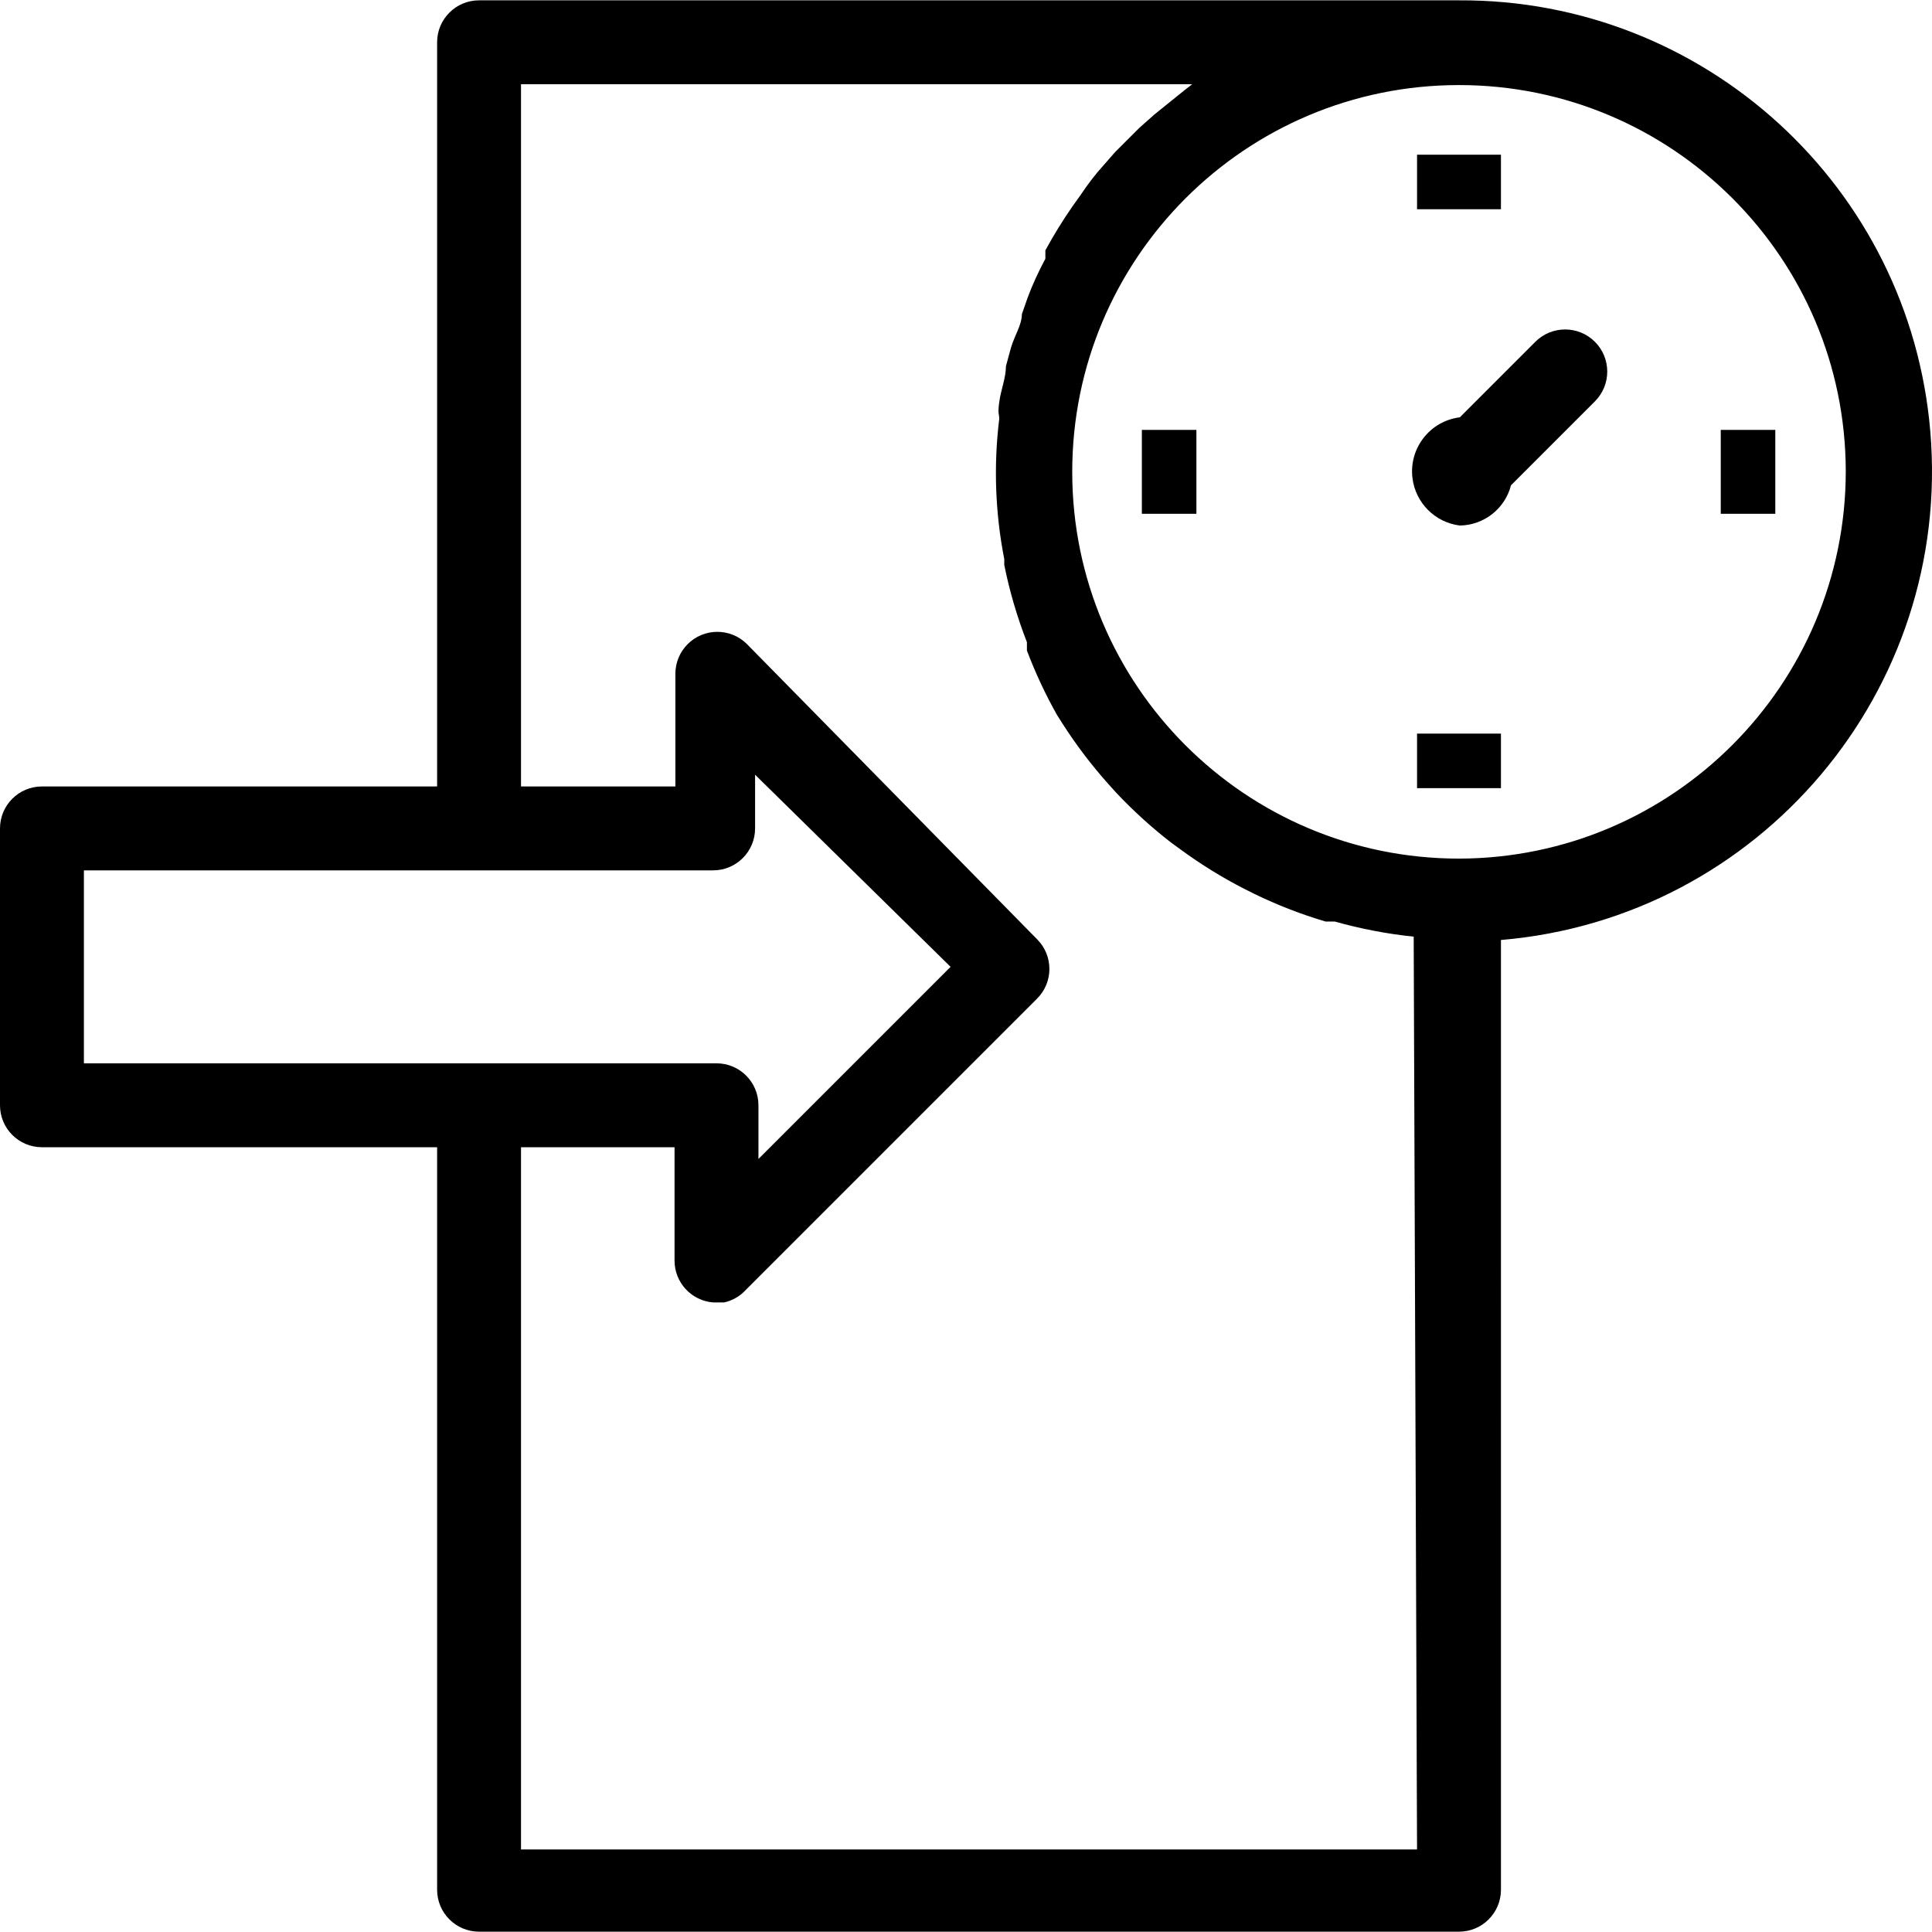 <svg xmlns="http://www.w3.org/2000/svg" xmlns:xlink="http://www.w3.org/1999/xlink" id="Capa_1" x="0px" y="0px" viewBox="0 0 491.26 491.26" style="enable-background:new 0 0 491.26 491.26;" xml:space="preserve"> <g> <g> <path d="M490.828,109.683C485.571,47.489,433.401-0.222,370.987,0.084H121.813c-5.891,0-10.667,4.776-10.667,10.667v189.227 H10.667C4.776,199.978,0,204.753,0,210.644v70.4c0,5.891,4.776,10.667,10.667,10.667h100.48v188.8 c0,5.891,4.776,10.667,10.667,10.667h249.173c5.891,0,10.667-4.776,10.667-10.667V239.017 C447.516,233.451,496.395,175.545,490.828,109.683z M21.333,270.377v-49.067h160c5.891,0,10.667-4.776,10.667-10.667v-13.653 l49.707,48.853l-48.853,48.853v-13.653c0-5.891-4.776-10.667-10.667-10.667H21.333z M132.48,470.271v-178.56h39.04v28.8 c-0.018,5.573,4.258,10.221,9.813,10.667h2.773c1.836-0.397,3.531-1.281,4.907-2.56l74.667-74.667 c4.183-4.148,4.21-10.902,0.062-15.085c-0.021-0.021-0.041-0.041-0.062-0.062l-73.813-75.093 c-4.206-4.124-10.96-4.058-15.084,0.149c-1.919,1.957-3.011,4.577-3.049,7.318v28.8H132.48V21.418h170.667l-1.92,1.493 l-7.68,6.187l-3.84,3.413l-6.187,6.187l-2.987,3.413c-2.133,2.347-4.053,4.907-5.76,7.467l-2.133,2.987 c-2.475,3.571-4.754,7.275-6.827,11.093v2.133c-1.707,3.2-3.2,6.4-4.48,9.813l-1.493,4.267c0,2.773-1.92,5.547-2.773,8.533 l-1.28,4.693c0,2.987-1.28,5.973-1.707,9.173c-0.427,3.2,0,2.773,0,4.267c-1.453,11.869-1.021,23.893,1.28,35.627v1.493 c1.35,6.696,3.277,13.263,5.76,19.627v2.133c2.139,5.663,4.707,11.154,7.68,16.427l1.493,2.347 c3.434,5.345,7.286,10.41,11.52,15.147l1.92,2.133c4.349,4.631,9.057,8.911,14.08,12.8l2.347,1.707 c5.13,3.767,10.551,7.12,16.213,10.027l2.56,1.28c5.841,2.84,11.906,5.195,18.133,7.04h2.347 c6.562,1.854,13.271,3.139,20.053,3.84l0.853,232.107H132.48z M370.987,218.324c-54.315,0-98.347-44.032-98.346-98.347 c0-54.315,44.032-98.347,98.347-98.346c54.232,0,98.229,43.901,98.346,98.133C469.333,174.114,425.337,218.207,370.987,218.324z"></path> </g> </g> <g> <g> <path d="M405.547,86.911c-4.183-4.183-10.964-4.183-15.147,0l-19.2,19.2c-7.599,0.948-12.991,7.877-12.043,15.477 c0.786,6.297,5.746,11.258,12.043,12.043c6.149-0.093,11.477-4.286,13.013-10.24l21.333-21.333 C409.729,97.875,409.729,91.093,405.547,86.911z"></path> </g> </g> <g> <g> <rect x="360.32" y="39.337" width="21.333" height="13.867"></rect> </g> </g> <g> <g> <rect x="360.32" y="186.538" width="21.333" height="13.867"></rect> </g> </g> <g> <g> <rect x="437.547" y="109.311" width="13.867" height="21.333"></rect> </g> </g> <g> <g> <rect x="290.347" y="109.311" width="13.867" height="21.333"></rect> </g> </g> <g> </g> <g> </g> <g> </g> <g> </g> <g> </g> <g> </g> <g> </g> <g> </g> <g> </g> <g> </g> <g> </g> <g> </g> <g> </g> <g> </g> <g> </g> </svg>